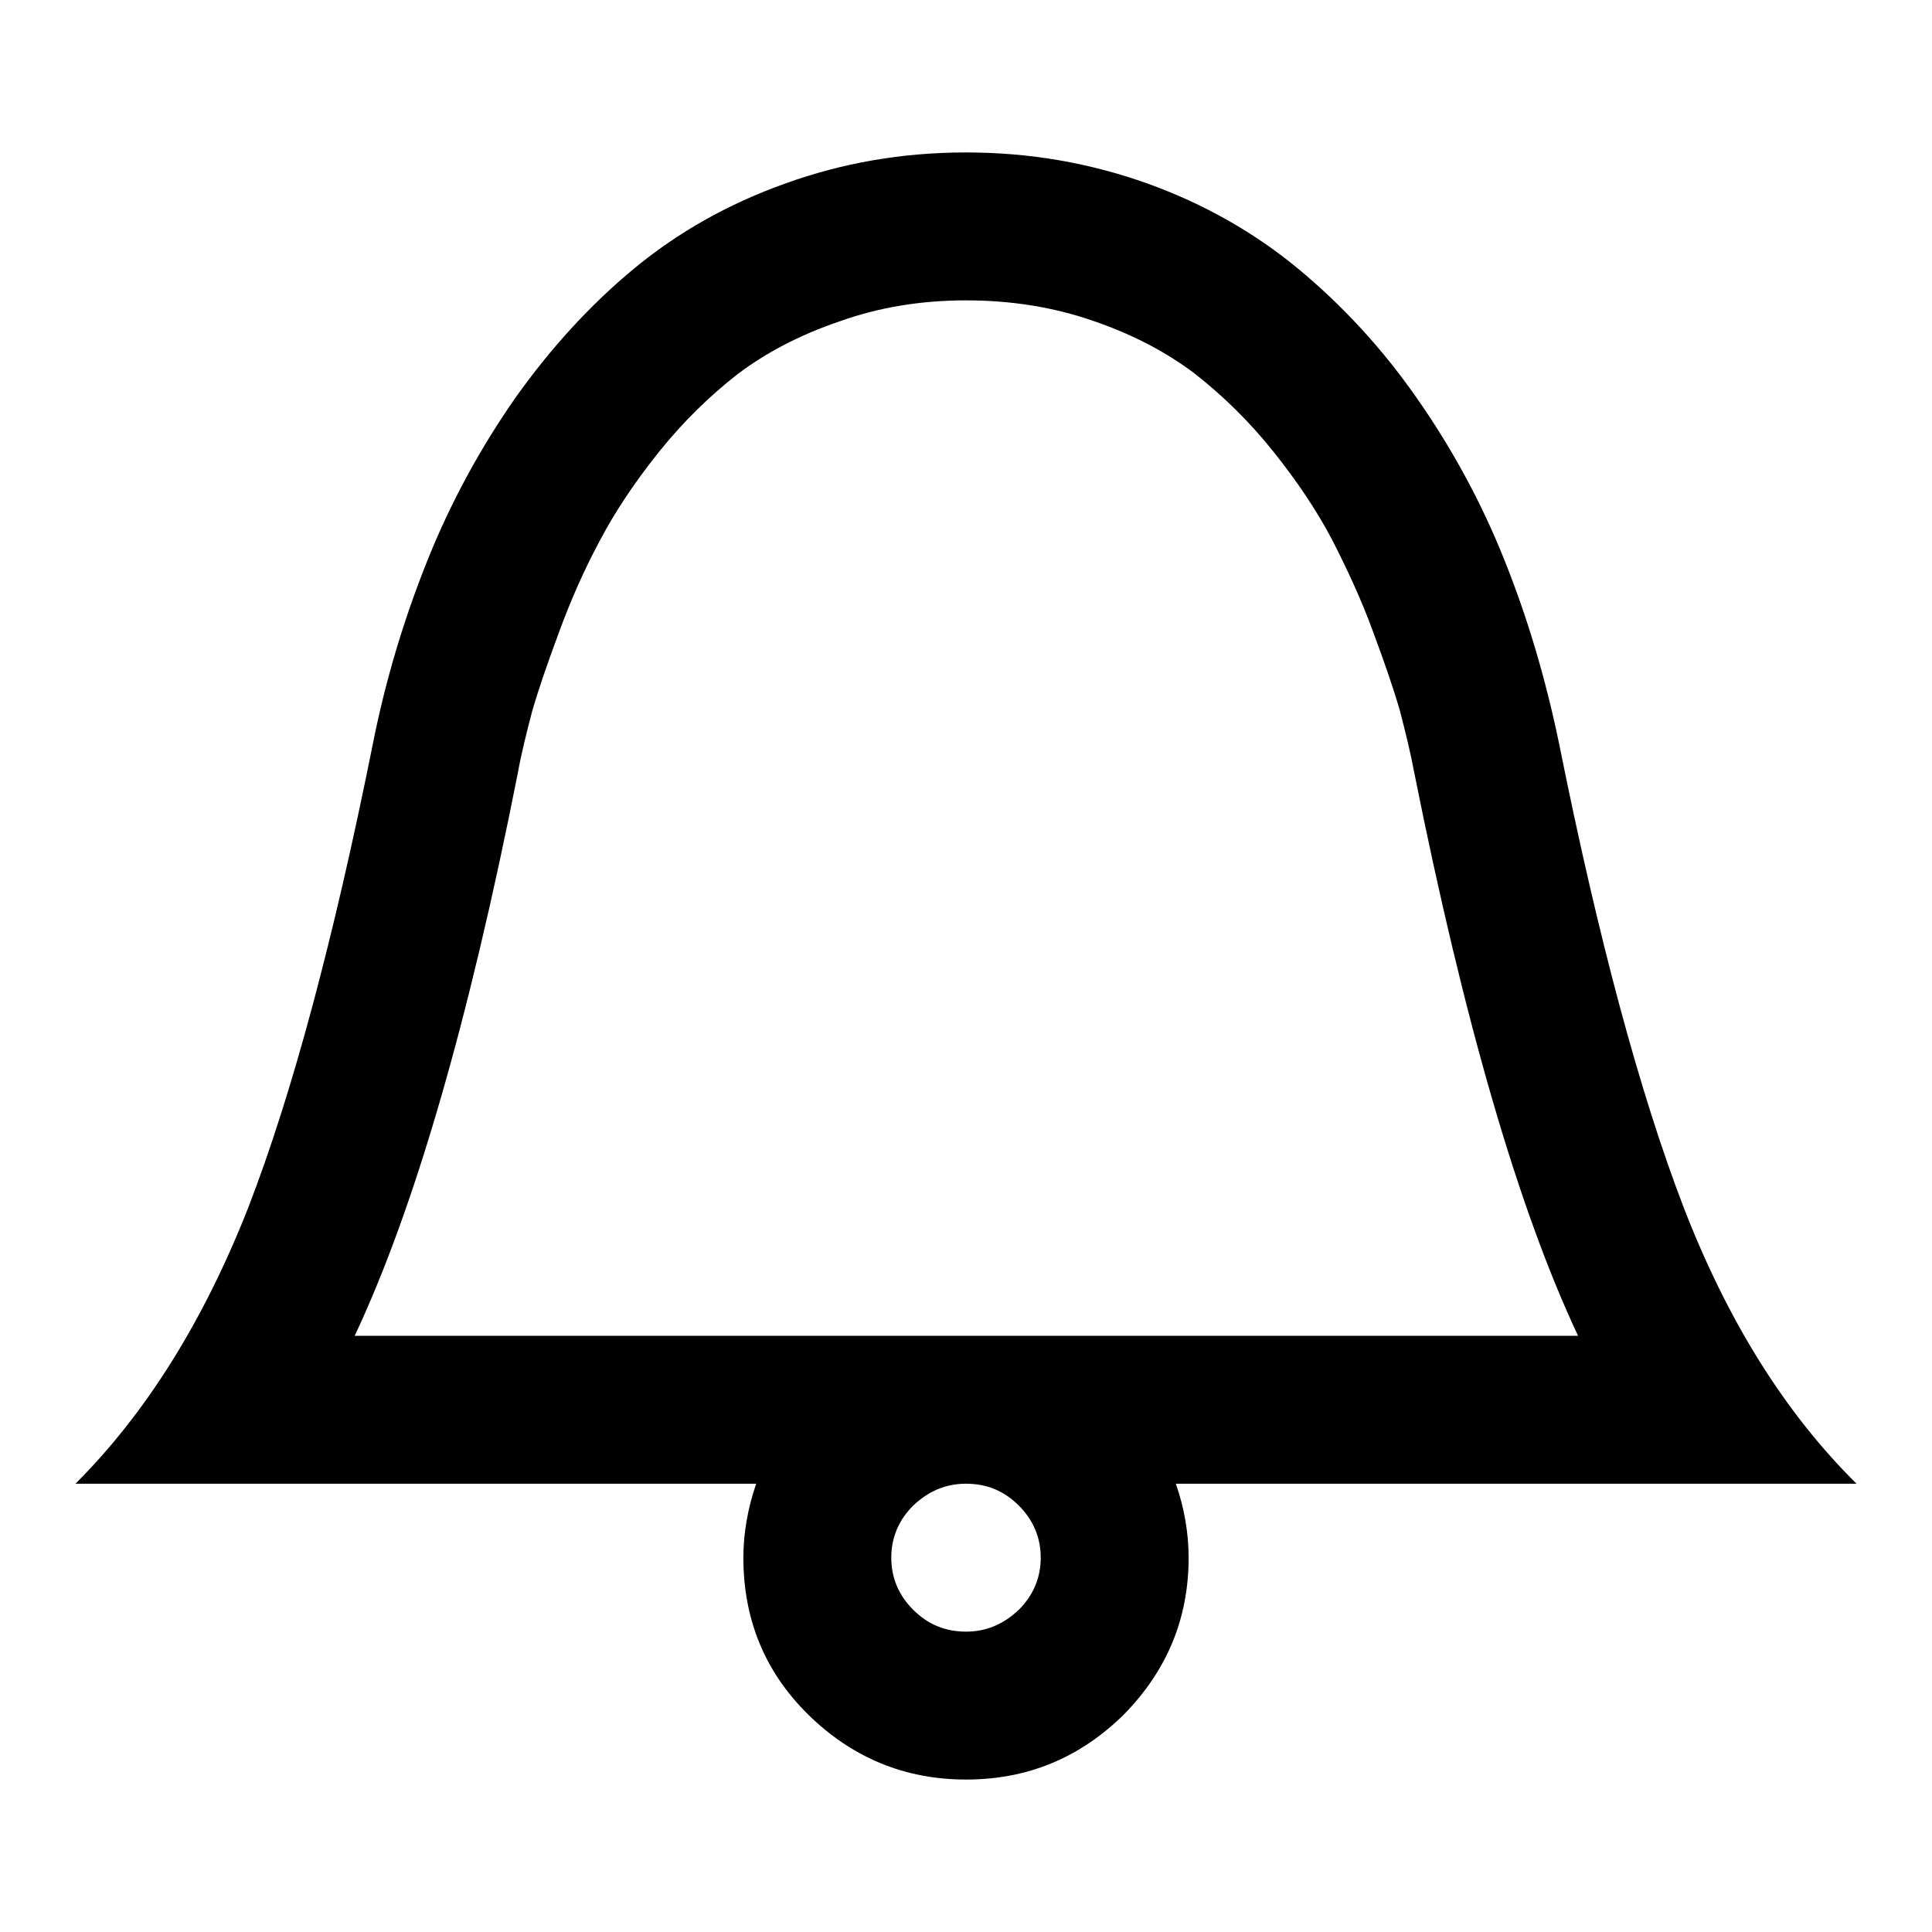 <?xml version="1.0" encoding="utf-8"?>
<!-- Svg Vector Icons : http://www.onlinewebfonts.com/icon -->
<!DOCTYPE svg PUBLIC "-//W3C//DTD SVG 1.1//EN" "http://www.w3.org/Graphics/SVG/1.1/DTD/svg11.dtd">
<svg version="1.1" xmlns="http://www.w3.org/2000/svg" xmlns:xlink="http://www.w3.org/1999/xlink" x="0px" y="0px" viewBox="0 0 256 256" enable-background="new 0 0 256 256" xml:space="preserve">
<g> <path fill="#000000" d="M128,39.8c-5.9,0-11.5,0.9-16.8,2.8c-5.3,1.8-9.8,4.2-13.5,7c-3.7,2.9-7.2,6.3-10.4,10.3 c-3.2,4-5.8,7.9-7.8,11.7c-2.1,3.9-3.9,8-5.4,12.1c-1.6,4.3-2.8,7.8-3.6,10.6c-0.7,2.7-1.4,5.4-1.9,8.2 C62.1,135.4,54.9,160.2,47,177h162.1c-7.9-16.8-15.1-41.6-21.7-74.6c-0.5-2.7-1.2-5.5-1.9-8.2c-0.8-2.8-2-6.3-3.6-10.6 c-1.5-4.1-3.4-8.2-5.4-12.1c-2-3.8-4.6-7.7-7.8-11.7c-3.2-4-6.7-7.4-10.4-10.3c-3.7-2.8-8.2-5.2-13.5-7 C139.6,40.7,134,39.8,128,39.8L128,39.8z M128,196.6c-2.7,0-5,1-7,2.9c-1.9,1.9-2.9,4.2-2.9,6.9c0,2.7,1,5,2.9,6.9 c1.9,1.9,4.2,2.9,7,2.9c2.7,0,5-1,7-2.9c1.9-1.9,2.9-4.2,2.9-6.9c0-2.7-1-5-2.9-6.9C133,197.5,130.7,196.6,128,196.6L128,196.6z  M128,20.2c8.5,0,16.4,1.4,24,4.1c7.5,2.7,14.2,6.5,20,11.3c5.8,4.8,11.1,10.5,15.7,17.1c4.7,6.7,8.6,13.9,11.6,21.4 c3.1,7.7,5.5,15.8,7.3,24.5c5.2,25.9,10.7,46.3,16.5,61.4c5.8,15,13.4,27.2,22.9,36.6h-90.2c1.1,3.1,1.7,6.5,1.7,9.8 c0,8.1-2.9,15-8.6,20.8c-5.8,5.7-12.7,8.6-20.9,8.6c-8.1,0-15.1-2.9-20.9-8.6c-5.8-5.7-8.6-12.7-8.6-20.8c0-3.3,0.6-6.6,1.7-9.8H10 c9.4-9.4,17-21.6,22.9-36.6c5.8-15,11.3-35.5,16.5-61.4c1.7-8.6,4.2-16.8,7.3-24.5c3.1-7.7,7-14.8,11.6-21.4 c4.7-6.6,9.9-12.3,15.7-17.1c5.8-4.8,12.5-8.6,20.1-11.3C111.6,21.6,119.5,20.2,128,20.2L128,20.2z"/></g>
</svg>